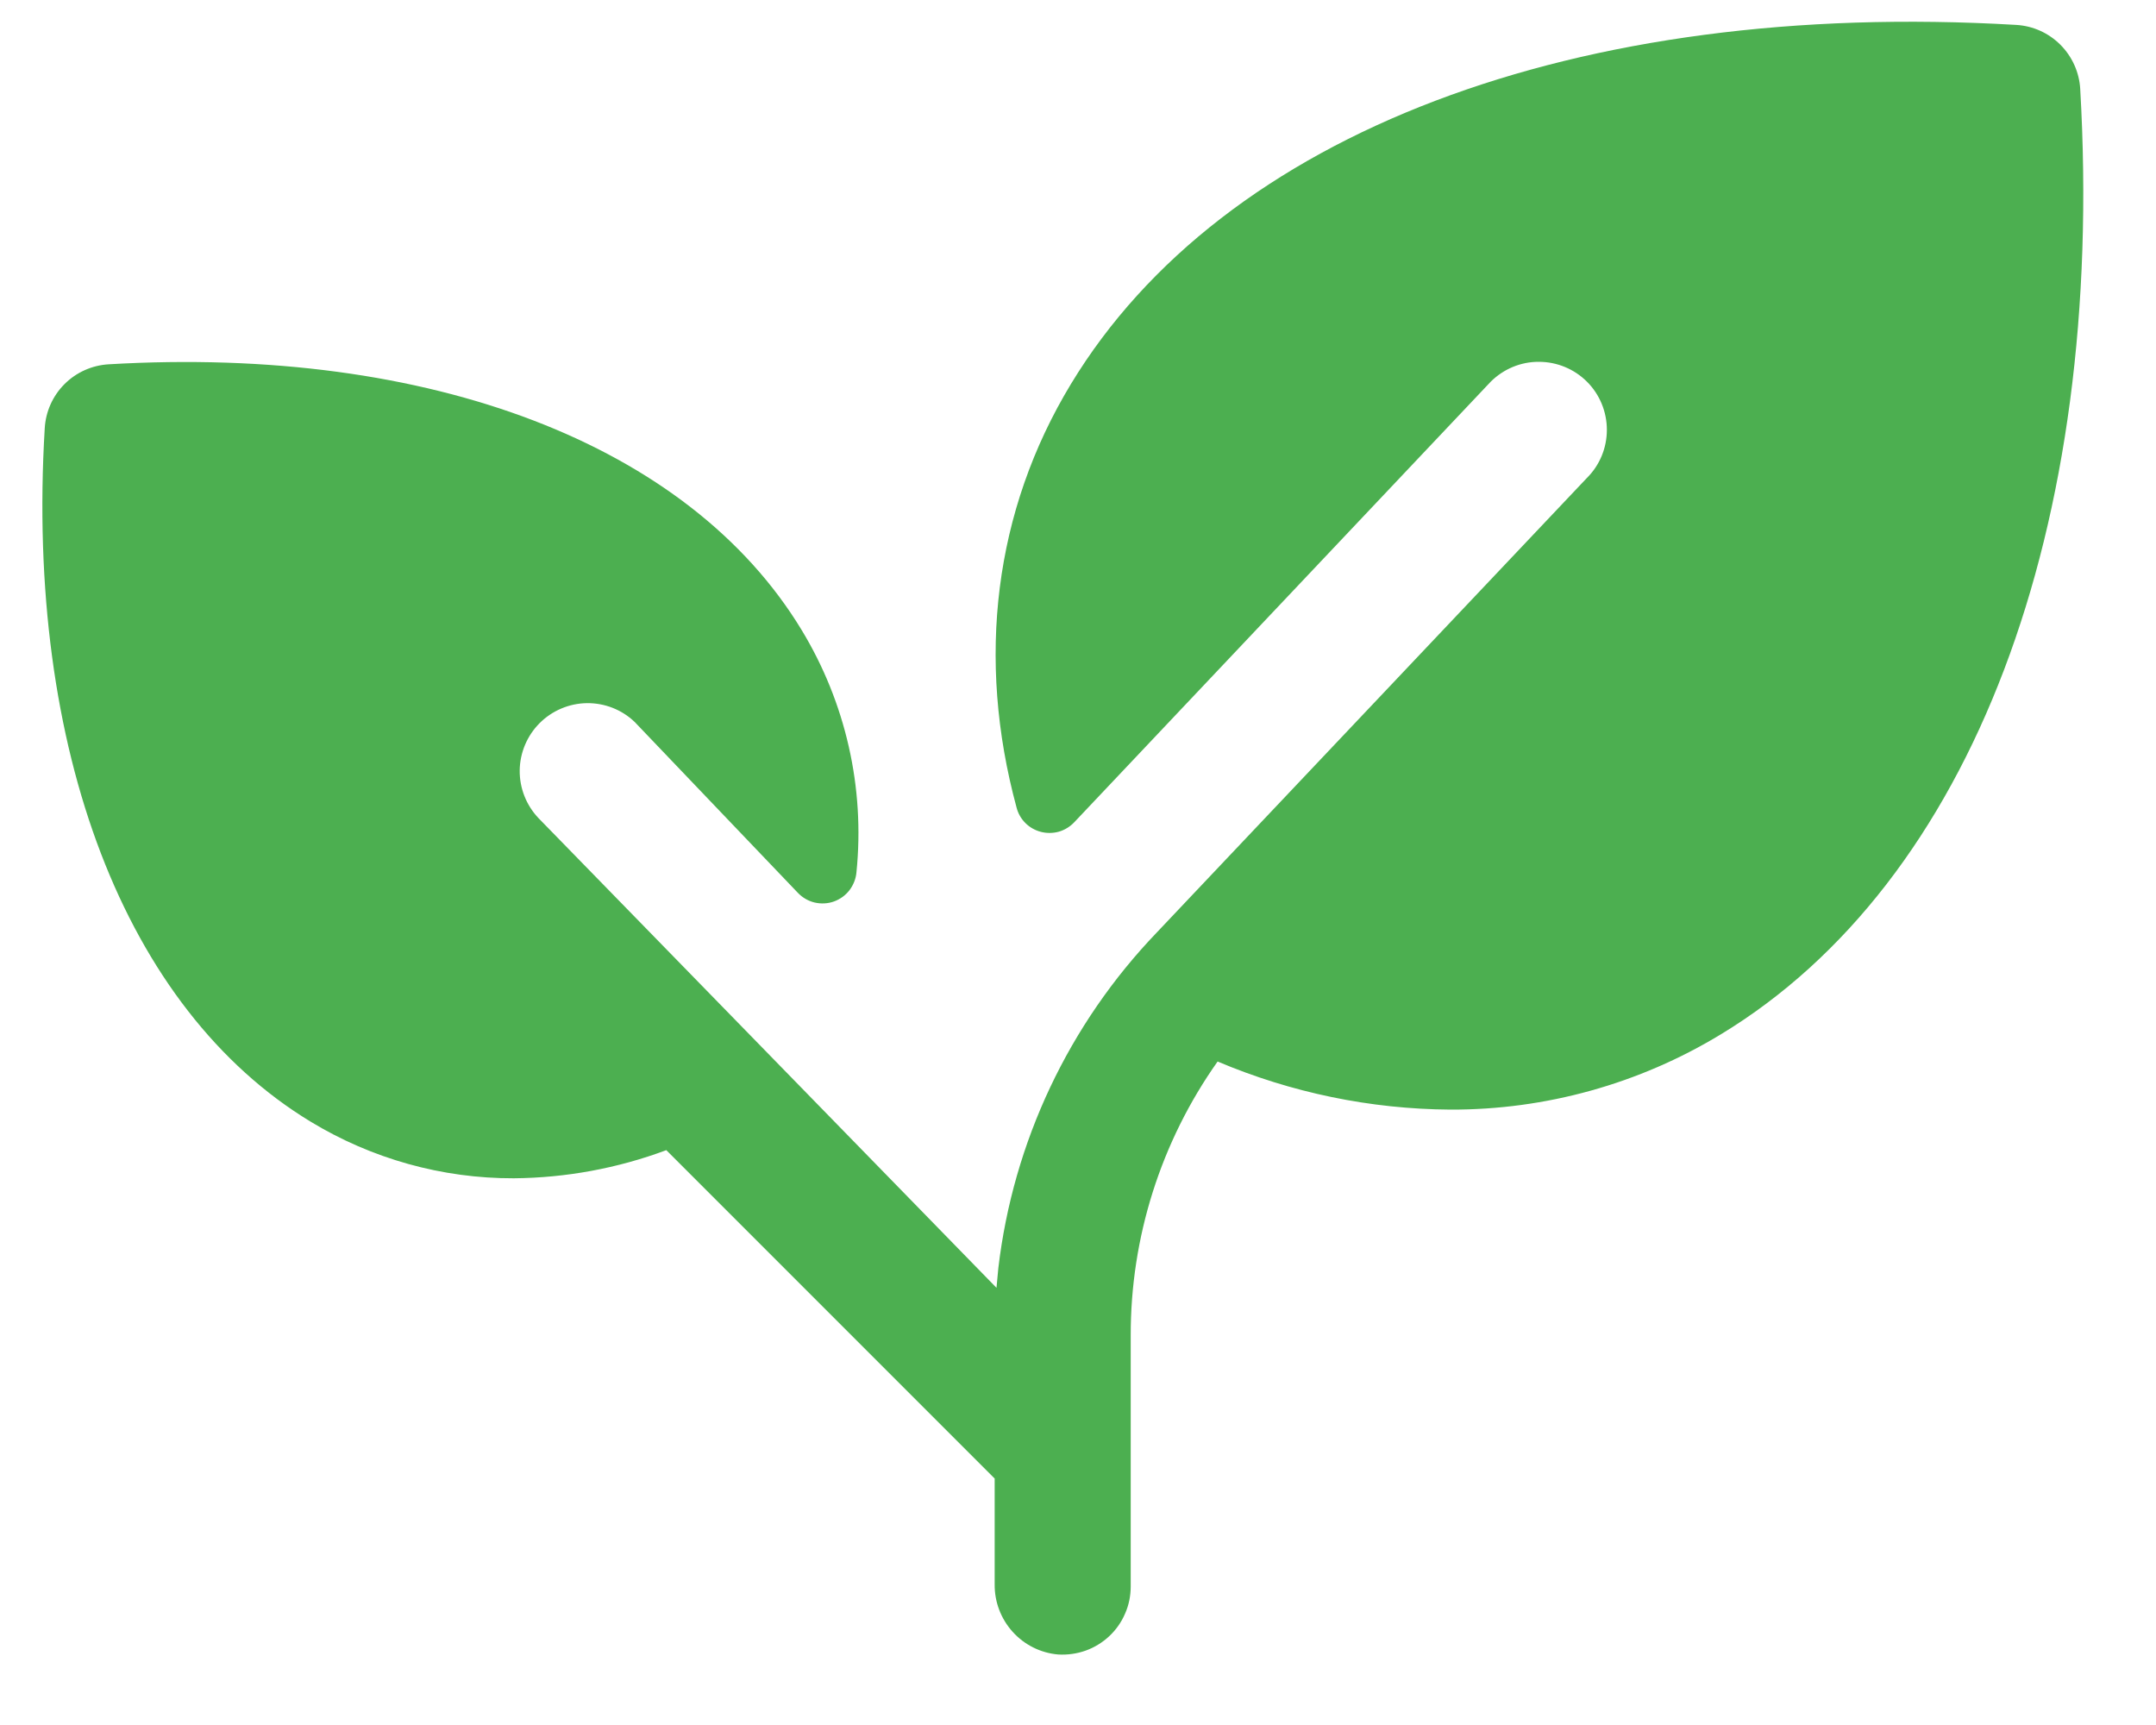 <svg width="20" height="16" viewBox="0 0 20 16" fill="none" xmlns="http://www.w3.org/2000/svg">
<path d="M15.963 9.594C15.207 10.053 14.338 10.295 13.453 10.292C12.711 10.287 11.978 10.135 11.295 9.846C10.769 10.589 10.487 11.478 10.489 12.389V14.715C10.489 14.801 10.472 14.887 10.437 14.966C10.403 15.046 10.353 15.117 10.29 15.176C10.227 15.235 10.152 15.281 10.071 15.31C9.989 15.339 9.903 15.351 9.816 15.346C9.654 15.332 9.503 15.257 9.394 15.136C9.285 15.015 9.225 14.858 9.227 14.695V13.714L6.181 10.668C5.728 10.837 5.249 10.925 4.766 10.929C4.101 10.931 3.448 10.748 2.88 10.403C1.161 9.359 0.236 6.955 0.415 3.972C0.424 3.817 0.489 3.672 0.599 3.562C0.708 3.453 0.854 3.388 1.008 3.379C3.992 3.203 6.395 4.125 7.436 5.843C7.845 6.517 8.024 7.305 7.945 8.089C7.94 8.15 7.917 8.208 7.88 8.257C7.843 8.305 7.793 8.341 7.735 8.362C7.678 8.382 7.616 8.385 7.556 8.371C7.497 8.357 7.443 8.325 7.401 8.281L5.887 6.696C5.768 6.582 5.609 6.52 5.444 6.522C5.28 6.524 5.122 6.591 5.006 6.707C4.89 6.823 4.823 6.981 4.821 7.145C4.819 7.31 4.882 7.469 4.995 7.588L9.244 11.945C9.249 11.884 9.255 11.822 9.261 11.762C9.399 10.592 9.915 9.499 10.731 8.649L14.721 4.433C14.84 4.315 14.906 4.154 14.906 3.987C14.906 3.82 14.84 3.659 14.722 3.541C14.603 3.422 14.443 3.356 14.275 3.356C14.108 3.355 13.948 3.422 13.829 3.54L9.965 7.627C9.926 7.668 9.877 7.698 9.823 7.714C9.769 7.729 9.711 7.73 9.657 7.716C9.602 7.702 9.552 7.674 9.512 7.634C9.472 7.594 9.444 7.545 9.43 7.49C9.056 6.111 9.221 4.739 9.935 3.561C11.343 1.236 14.621 -0.009 18.703 0.231C18.858 0.24 19.003 0.305 19.113 0.415C19.222 0.524 19.288 0.67 19.297 0.824C19.533 4.907 18.289 8.185 15.963 9.594Z" fill="#4CAF50"/>
</svg>
